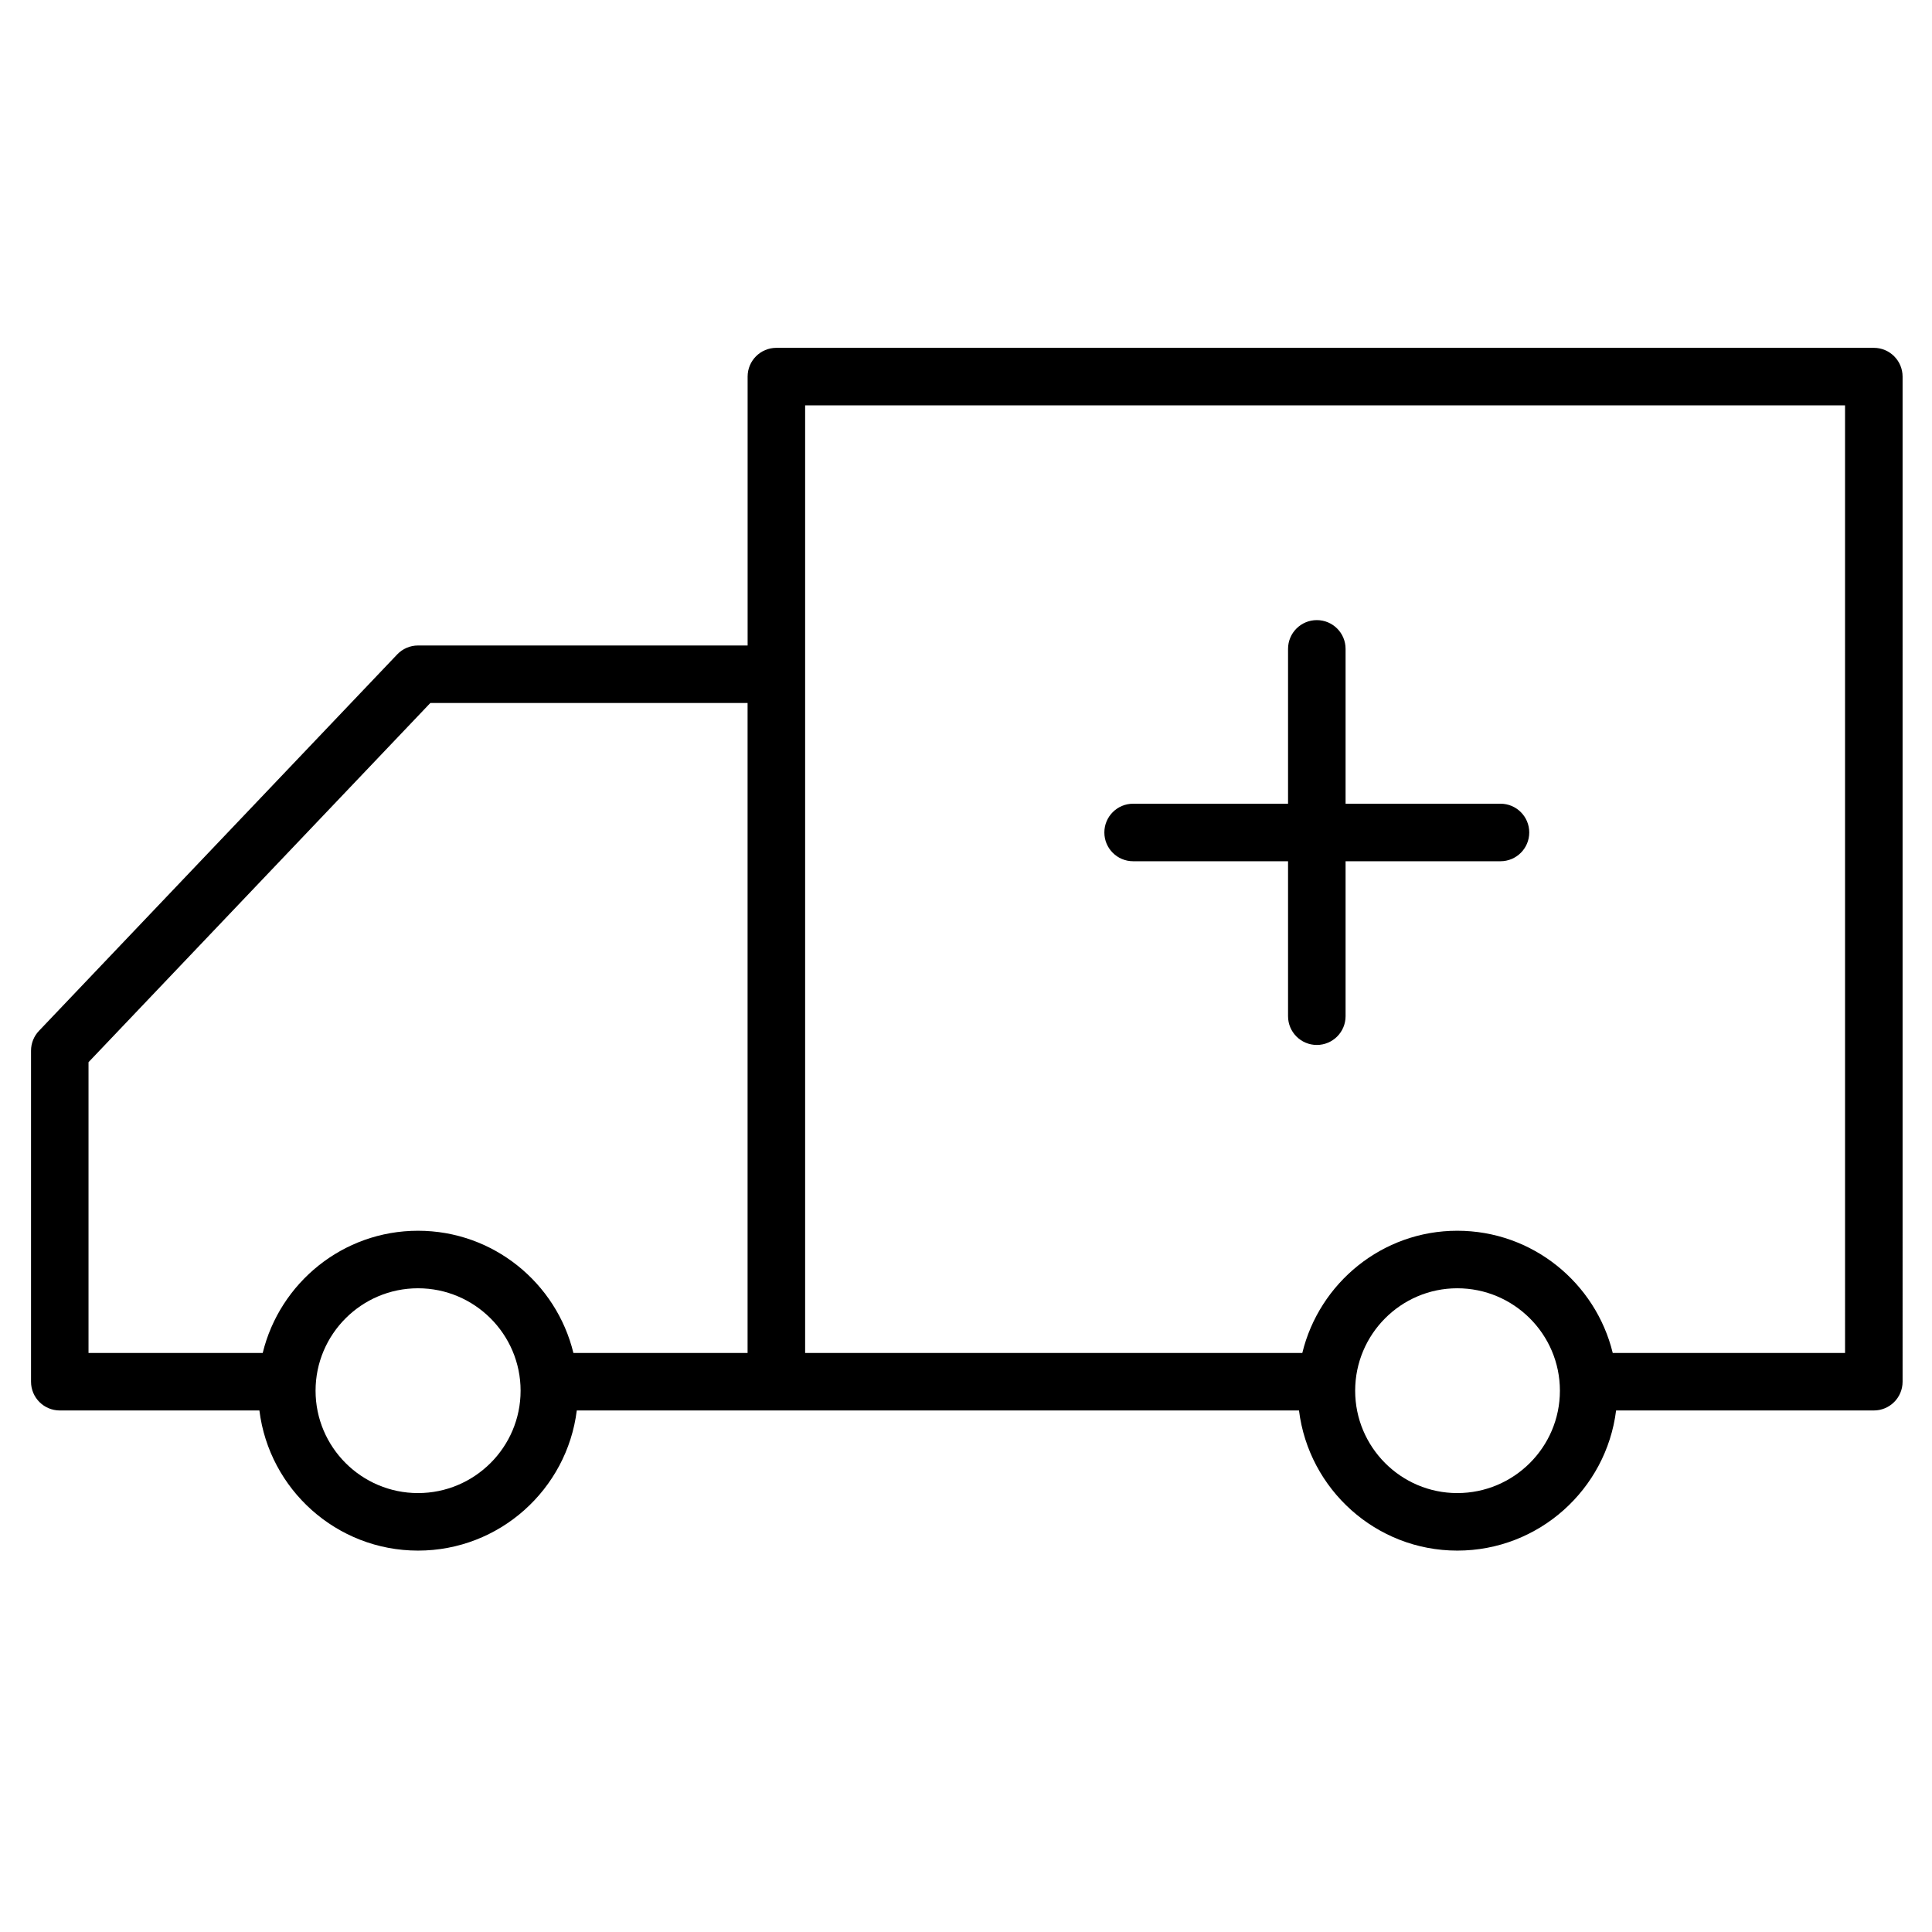 <?xml version="1.0" encoding="UTF-8"?> <!-- Generator: Adobe Illustrator 21.0.2, SVG Export Plug-In . SVG Version: 6.00 Build 0) --> <svg xmlns="http://www.w3.org/2000/svg" xmlns:xlink="http://www.w3.org/1999/xlink" id="Layer_1" x="0px" y="0px" viewBox="0 0 100.75 100.75" style="enable-background:new 0 0 100.75 100.75;" xml:space="preserve"> <path d="M97.716,18.139H40.487c-0.829,0-1.5,0.671-1.5,1.5v14.022H21.799c-0.411,0-0.803,0.168-1.086,0.466L2.032,53.757 c-0.266,0.279-0.414,0.649-0.414,1.034v17.262c0,0.829,0.671,1.5,1.5,1.5h10.409c0.51,4.112,4.021,7.308,8.272,7.308 c4.254,0,7.769-3.195,8.279-7.308h10.409H67.74c0.509,4.112,4.013,7.308,8.255,7.308c4.255,0,7.77-3.195,8.281-7.308h13.44 c0.829,0,1.5-0.671,1.5-1.5V19.638C99.216,18.811,98.544,18.139,97.716,18.139z M21.798,77.861c-2.946,0-5.342-2.395-5.342-5.338 c0-2.946,2.396-5.342,5.342-5.342c2.95,0,5.35,2.396,5.35,5.342C27.148,75.467,24.748,77.861,21.798,77.861z M21.798,64.181 c-3.921,0-7.209,2.722-8.098,6.373H4.616V55.391l17.824-18.73h16.545v33.893h-9.083C29.014,66.903,25.722,64.181,21.798,64.181z M75.994,77.861c-2.937,0-5.325-2.395-5.325-5.338c0-2.946,2.389-5.342,5.325-5.342c2.951,0,5.352,2.396,5.352,5.342 C81.346,75.467,78.945,77.861,75.994,77.861z M96.216,70.554H84.101c-0.89-3.651-4.182-6.373-8.107-6.373 c-3.912,0-7.194,2.722-8.081,6.373H41.986V21.139h54.229L96.216,70.554L96.216,70.554z"></path> <path d="M59.09,44.912h8.079v8.08c0,0.829,0.671,1.5,1.5,1.5s1.5-0.671,1.5-1.5v-8.08h8.078c0.829,0,1.5-0.671,1.5-1.5 s-0.671-1.5-1.5-1.5h-8.078v-8.074c0-0.829-0.671-1.5-1.5-1.5s-1.5,0.671-1.5,1.5v8.074H59.09c-0.829,0-1.5,0.671-1.5,1.5 S58.261,44.912,59.09,44.912z"></path> </svg> 